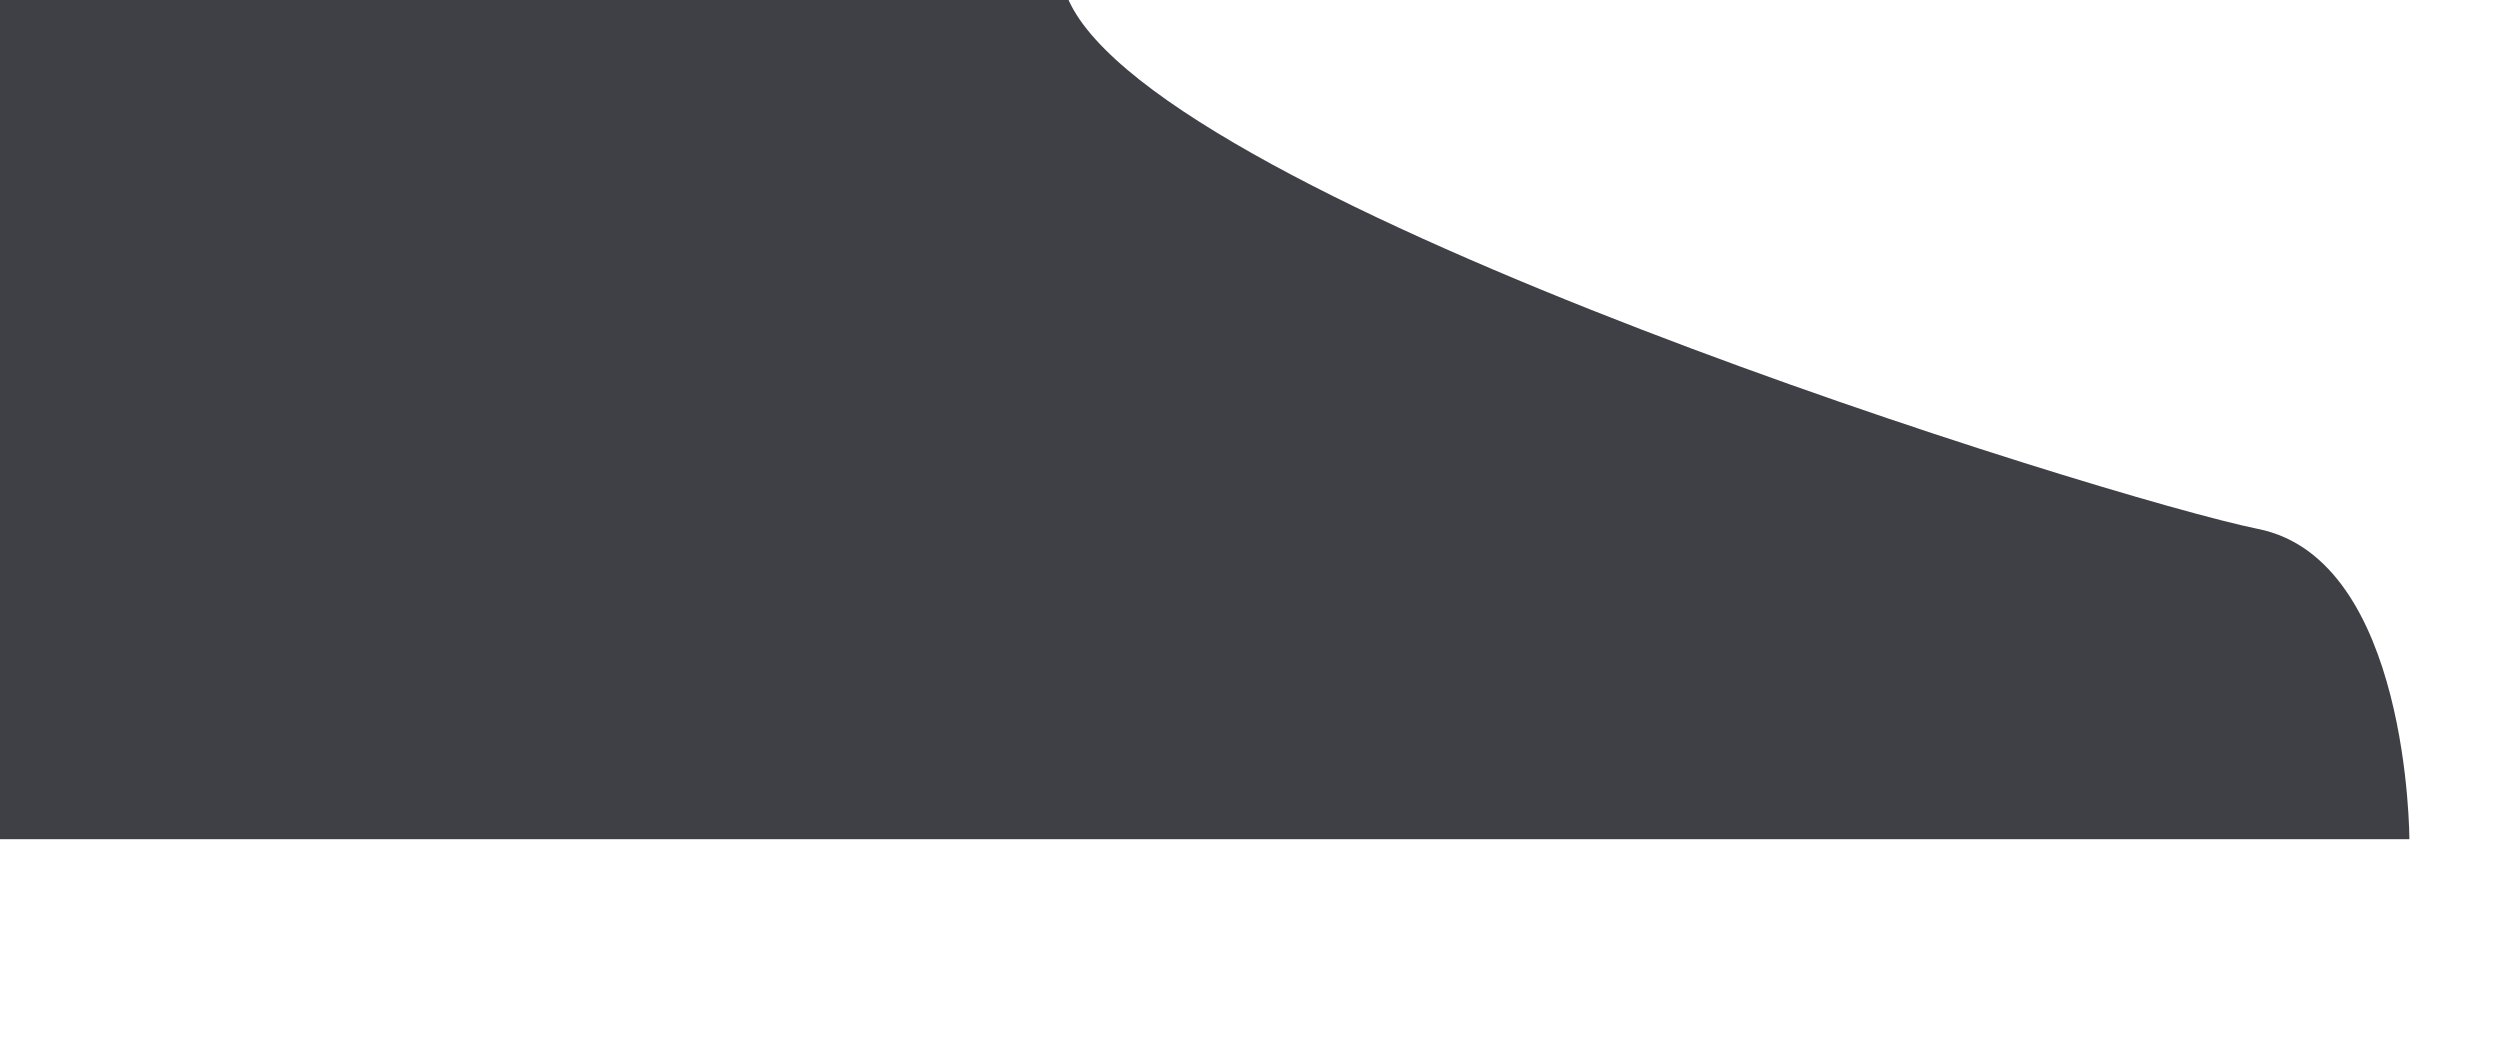 <?xml version="1.0" encoding="utf-8"?>
<svg xmlns="http://www.w3.org/2000/svg" fill="none" height="100%" overflow="visible" preserveAspectRatio="none" style="display: block;" viewBox="0 0 12 5" width="100%">
<path d="M0 0V4.028H11.565C11.565 4.028 11.565 2.685 10.839 2.539C10.113 2.392 5.568 0.977 5.129 0H0Z" fill="#3F3F46" id="Vector"/>
</svg>